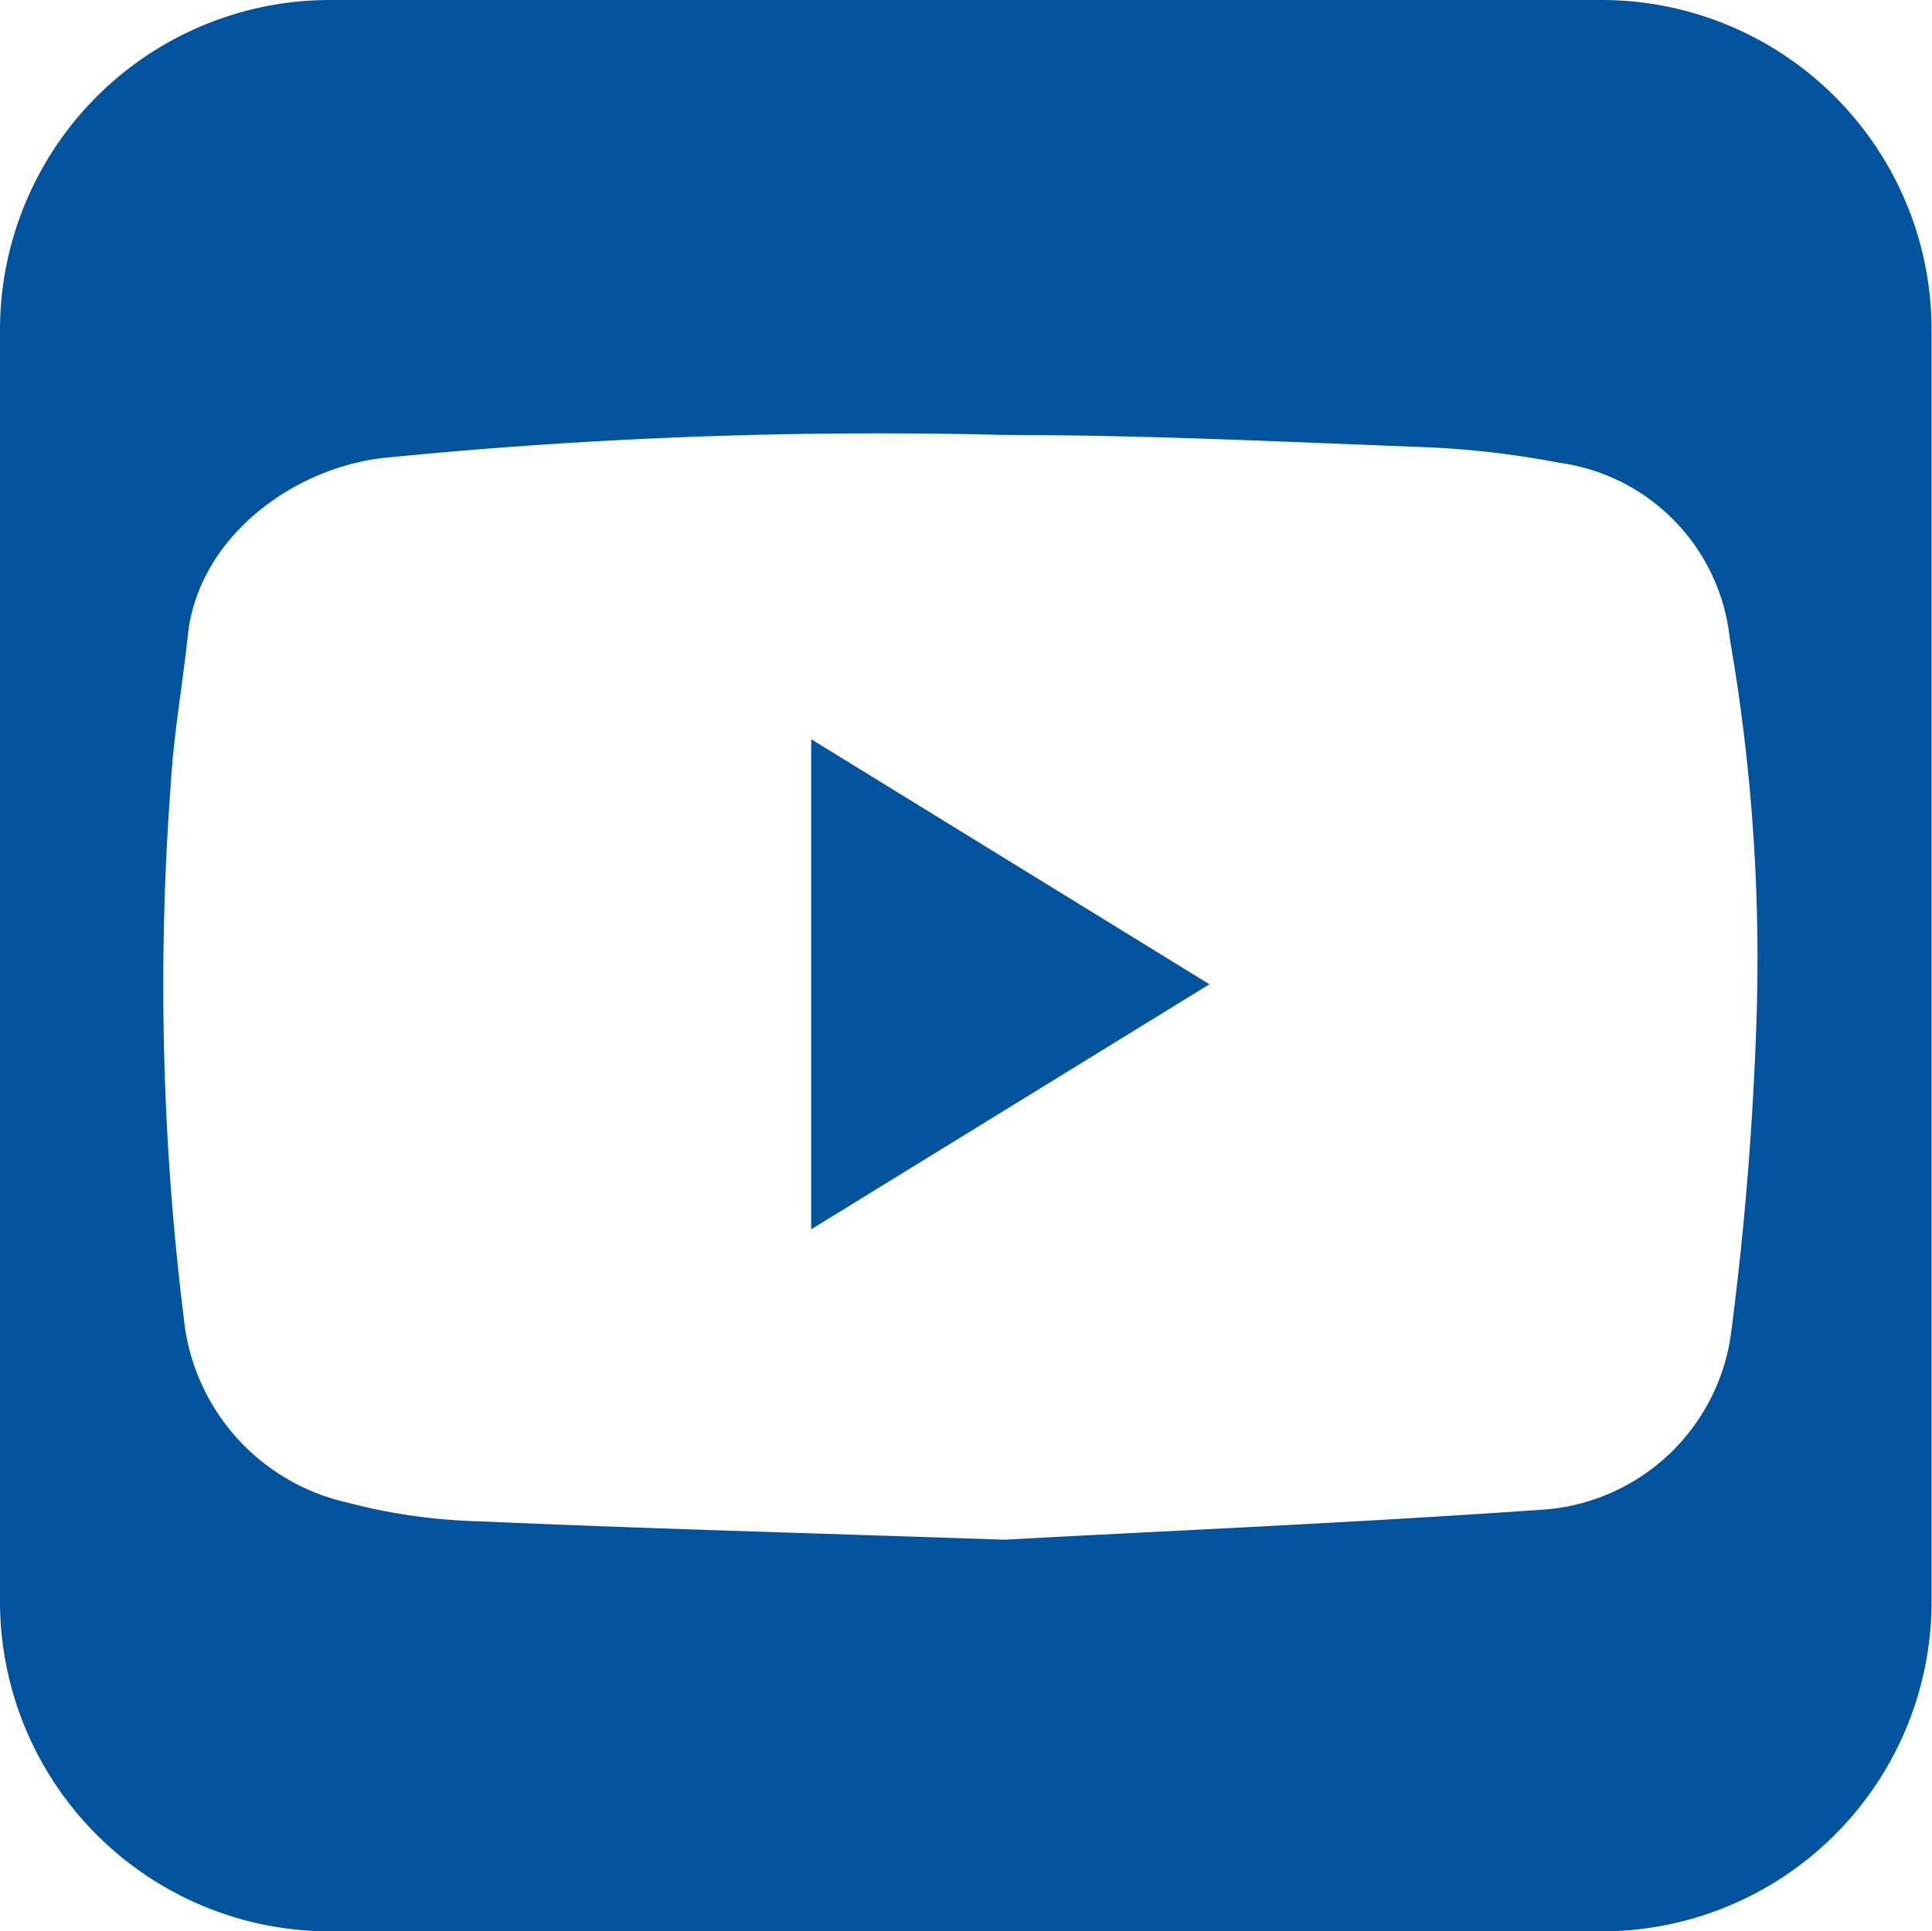 <svg id="Layer_1" data-name="Layer 1" xmlns="http://www.w3.org/2000/svg" viewBox="0 0 47.3 47.29"><defs><style>.cls-1{fill:#00539c;}</style></defs><path class="cls-1" d="M65.71,26.41H34.58a8.08,8.08,0,0,0-8.08,8.08V65.62a8.08,8.08,0,0,0,8.08,8.08H65.71a8.08,8.08,0,0,0,8.08-8.08V34.49A8.08,8.08,0,0,0,65.71,26.41Zm3.78,25.34c-.09,2.42-.29,4.84-.6,7.23a5,5,0,0,1-4.7,4.4c-4.74.33-9.49.53-13.08.73-5.07-.17-9-.28-12.87-.45A14.06,14.06,0,0,1,35,63.2a5.16,5.16,0,0,1-4-4.51,66.38,66.38,0,0,1-.32-13.07c.07-1.22.29-2.44.42-3.67.26-2.36,2.54-4.08,4.81-4.33a122.31,122.31,0,0,1,15.19-.56c3.44,0,6.88.17,10.32.3a22.16,22.16,0,0,1,3.25.38,4.86,4.86,0,0,1,4.18,4.31A45.72,45.72,0,0,1,69.49,51.75Z" transform="translate(-26.5 -26.41)"/><path class="cls-1" d="M46.36,56.51v-12l9.75,6Z" transform="translate(-26.5 -26.41)"/></svg>